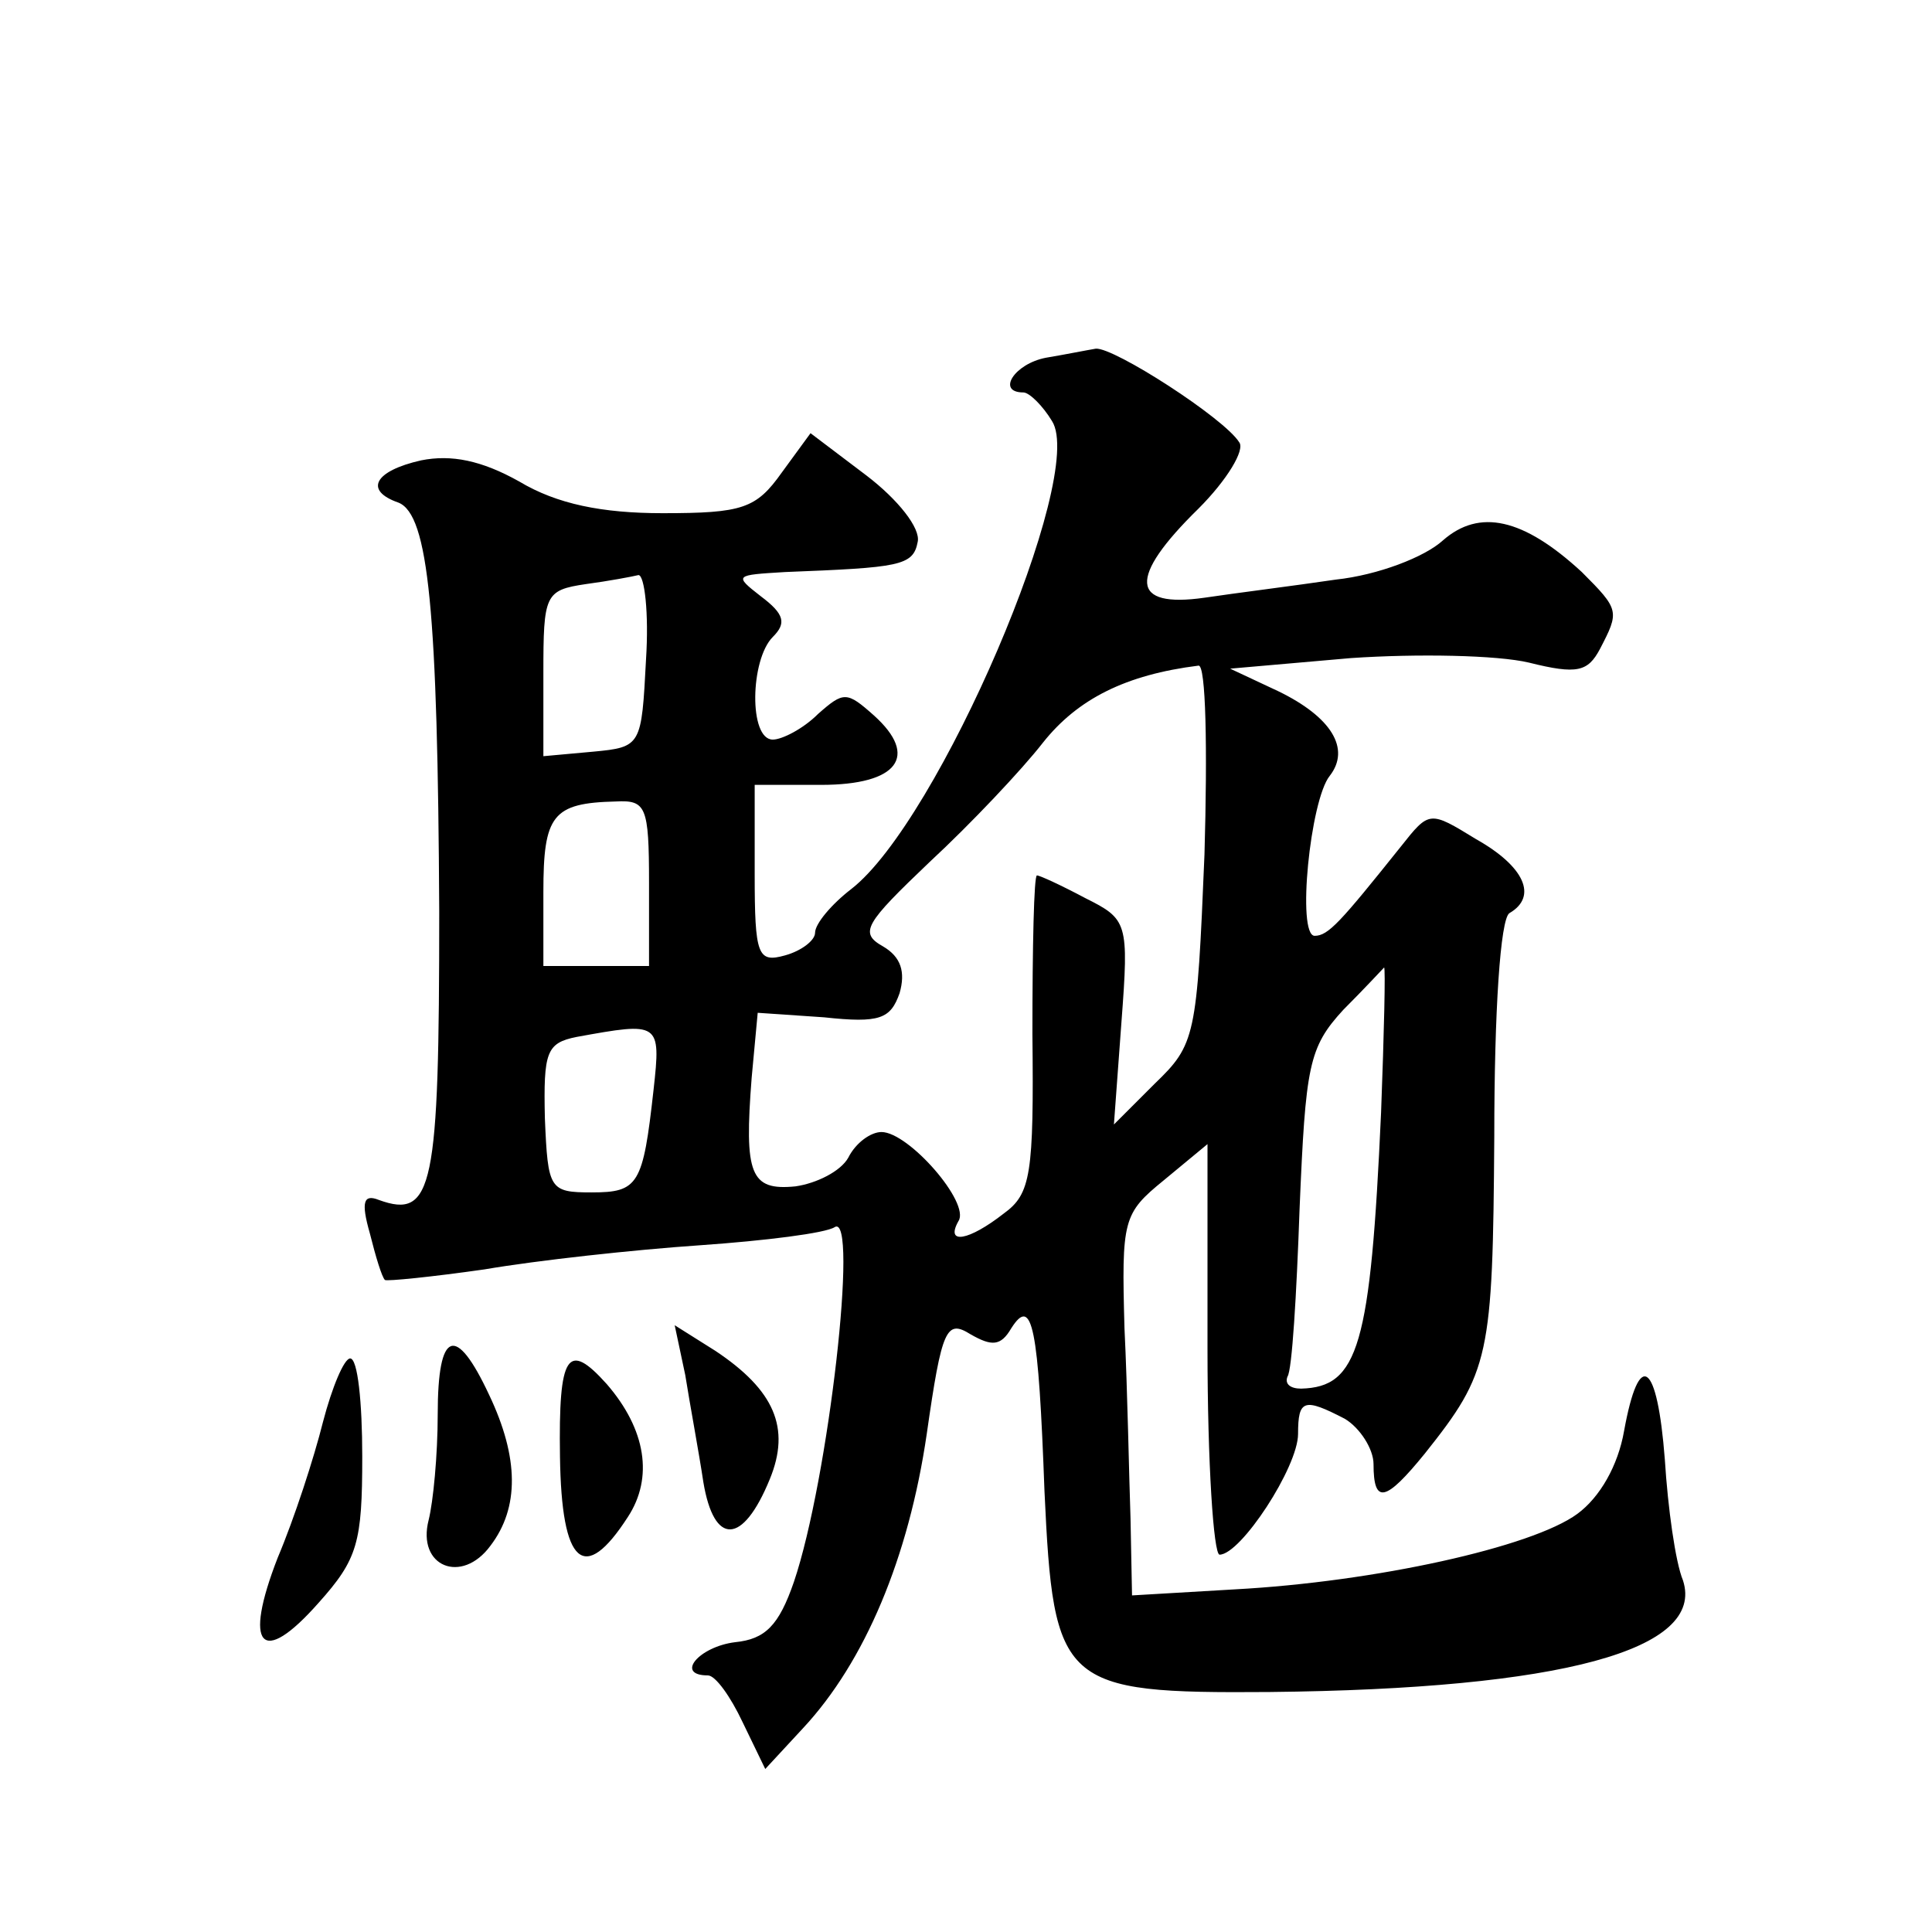 <?xml version="1.0" standalone="no"?>
<!DOCTYPE svg PUBLIC "-//W3C//DTD SVG 20010904//EN"
 "http://www.w3.org/TR/2001/REC-SVG-20010904/DTD/svg10.dtd">
<svg version="1.0" xmlns="http://www.w3.org/2000/svg"
 width="128pt" height="128pt" viewBox="0 0 128 128"
 preserveAspectRatio="xMidYMid meet">
<g transform="translate(0,128) scale(0.1,-0.1)"
fill="#0" stroke="none">
<path d="M693 1043 c-21 -4 -33 -23 -15 -23 4 0 13 -9 19 -19 23 -36 -75 -265 -133
-310 -13 -10 -24 -23 -24 -29 0 -5 -9 -12 -20 -15 -18 -5 -20 0 -20 54 l0 59 44
0 c51 0 65 19 35 46 -18 16 -20 16 -37 1 -10 -10 -24 -17 -30 -17 -16 0 -15 53
0 68 9 9 8 15 -8 27 -18 14 -17 14 16 16 76 3 85 4 88 20 2 9 -13 28 -34 44 l-37
28 -19 -26 c-17 -24 -26 -27 -79 -27 -40 0 -70 6 -95 21 -25 14 -45 18 -65 14 -31
-7 -38 -20 -15 -28 20 -8 26 -72 27 -271 0 -183 -4 -204 -40 -191 -10 4 -12 -1
-6 -22 4 -16 8 -29 10 -31 1 -1 31 2 66 7 35 6 99 13 143 16 43 3 83 8 89 12 16
10 -4 -167 -27 -235 -10 -29 -19 -38 -39 -40 -24 -3 -40 -22 -18 -22 5 0 15 -14
23 -31 l15 -31 25 27 c41 44 70 113 82 195 10 70 13 76 29 66 14 -8 20 -8 27 4
14 22 18 1 22 -108 6 -129 11 -134 149 -133 194 2 289 28 274 74 -5 12 -10 48 -12
80 -5 65 -17 74 -27 19 -4 -23 -16 -44 -31 -55 -30 -22 -134 -45 -227 -50 l-68
-4 -1 51 c-1 28 -2 85 -4 126 -2 72 -1 76 26 98 l29 24 0 -136 c0 -75 4 -136 8
-136 14 0 52 58 52 80 0 23 4 24 31 10 10 -6 19 -20 19 -30 0 -27 8 -25 34 7 43
54 45 64 46 210 0 83 4 144 10 148 19 11 10 31 -22 49 -31 19 -31 19 -50 -5 -40
-50 -48 -59 -57 -59 -12 0 -3 90 10 106 14 18 1 39 -34 56 l-32 15 80 7 c44 3 97
2 118 -3 32 -8 39 -6 47 9 13 25 13 26 -12 51 -39 36 -68 42 -92 21 -12 -11 -43
-23 -71 -26 -27 -4 -67 -9 -87 -12 -49 -7 -51 13 -4 59 19 19 31 39 27 44 -10 16
-83 63 -95 62 -6 -1 -21 -4 -33 -6z m-265 -200 c-3 -57 -3 -58 -35 -61 l-33 -3
0 55 c0 52 1 55 28 59 15 2 31 5 35 6 4 0 7 -25 5 -56z m370 -129 c-5 -121 -6 -126
-33 -152 l-27 -27 5 68 c5 66 4 68 -24 82 -15 8 -30 15 -32 15 -2 0 -3 -47 -3 -105
1 -93 -1 -106 -19 -119 -23 -18 -39 -21 -30 -5 8 12 -33 59 -51 59 -7 0 -17 -7
-22 -17 -5 -9 -21 -17 -35 -19 -30 -3 -34 8 -29 72 l4 43 44 -3 c37 -4 44 -1 50
16 4 14 1 24 -11 31 -16 9 -12 15 31 56 27 25 61 61 75 79 23 29 55 45 103 51 5
1 6 -55 4 -125z m-368 -19 l0 -55 -35 0 -35 0 0 49 c0 51 6 59 48 60 20 1 22 -3
22 -54z m485 -152 c-7 -155 -15 -182 -53 -183 -7 0 -11 3 -9 8 3 4 6 54 8 111 4
95 6 107 29 132 14 14 26 27 27 28 1 0 0 -43 -2 -96z m-482 15 c-7 -63 -10 -68
-41 -68 -28 0 -29 2 -31 49 -1 44 1 50 21 54 55 10 56 10 51 -35z M454 369 c3 -19
9 -51 12 -71 7 -42 26 -42 44 2 14 34 3 59 -36 85 l-27 17 7 -33z M290 343 c0 -27
-3 -58 -6 -70 -8 -31 22 -43 41 -17 19 25 19 58 -1 100 -22 47 -34 43 -34 -13z
M214 338 c-6 -24 -19 -64 -30 -90 -23 -59 -11 -73 27 -30 26 29 29 40 29 97 0 36
-3 65 -8 65 -4 0 -12 -19 -18 -42z M371 315 c1 -72 16 -85 45 -40 17 26 12 58 -14
88 -26 29 -32 20 -31 -48z"/>
</g>
</svg>
